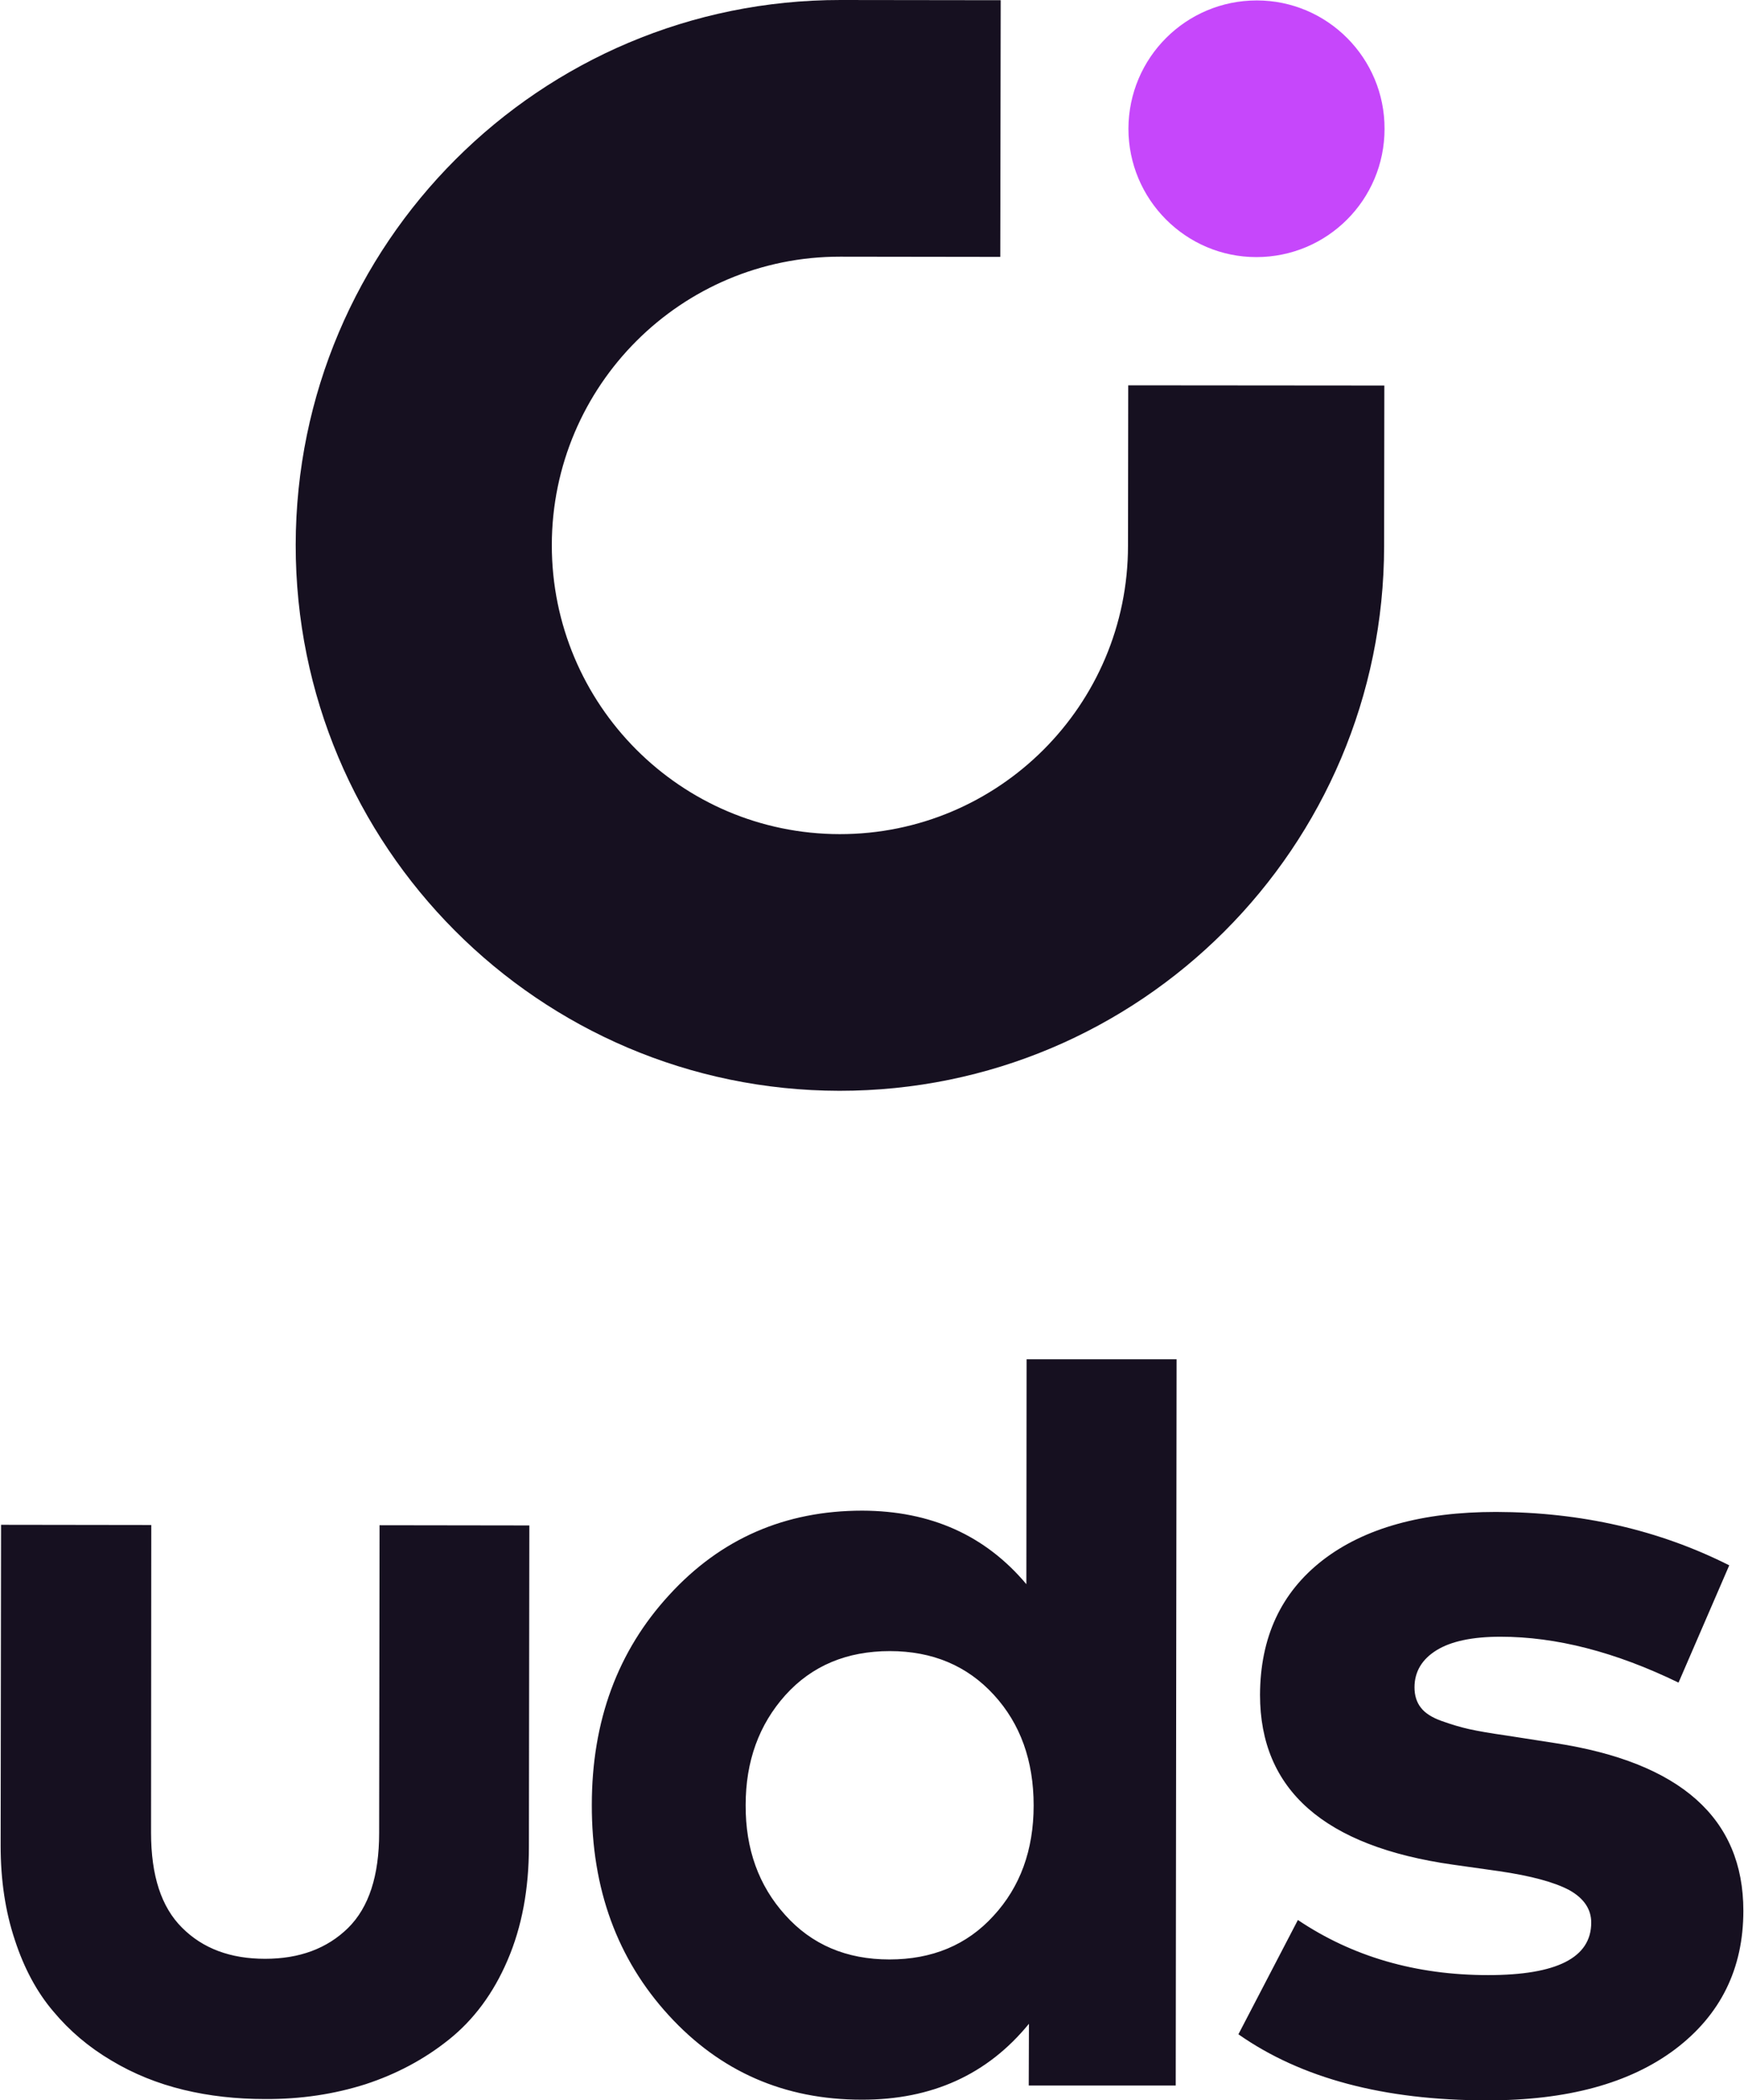 <svg width="191" height="230" viewBox="0 0 191 230" fill="none" xmlns="http://www.w3.org/2000/svg">
  <g clip-path="url(#clip0)">
  <path d="M109.595 0.023L109.548 28.131L92.02 28.107C74.61 28.084 60.456 42.219 60.433 59.69C60.433 77.16 74.539 91.319 91.95 91.343C109.384 91.366 123.537 77.207 123.537 59.76L123.561 42.196L151.61 42.219L151.586 59.784C151.563 92.775 124.85 119.473 91.927 119.45C59.027 119.403 32.36 92.634 32.384 59.666C32.431 26.675 59.144 -0.023 92.067 2.18362e-07L109.595 0.023Z" fill="#161020"/>
  <path fill-rule="evenodd" clip-rule="evenodd" d="M137.644 0.047C145.377 0.047 151.657 6.363 151.633 14.112C151.633 21.885 145.353 28.154 137.597 28.154C129.864 28.154 123.584 21.838 123.584 14.089C123.608 6.316 129.888 0.047 137.644 0.047Z" fill="#C647FB"/>
  <path fill-rule="evenodd" clip-rule="evenodd" d="M57.925 202.198C57.925 206.871 57.152 211.027 55.582 214.667C54.036 218.283 51.88 221.171 49.185 223.331C46.467 225.515 43.397 227.135 40.023 228.239C36.625 229.319 32.969 229.883 29.009 229.859C25.893 229.859 22.917 229.53 20.105 228.849C17.293 228.168 14.645 227.112 12.185 225.632C9.724 224.177 7.615 222.392 5.834 220.255C4.03 218.142 2.624 215.512 1.616 212.412C0.585 209.313 0.07 205.885 0.07 202.128L0.117 166.976L16.567 166.999L16.543 200.695C16.543 205.392 17.668 208.843 19.941 211.097C22.214 213.375 25.237 214.502 29.033 214.502C32.806 214.502 35.828 213.375 38.125 211.121C40.398 208.867 41.523 205.415 41.523 200.719L41.569 167.023L57.972 167.046L57.925 202.198ZM94.434 165.426C101.932 165.45 107.908 168.127 112.407 173.48L112.43 148.848H128.857L128.763 228.38H112.665L112.688 221.617C108.165 227.159 102.073 229.953 94.364 229.93C85.904 229.93 78.874 226.853 73.227 220.678C67.603 214.526 64.791 206.847 64.815 197.643C64.815 188.461 67.65 180.783 73.297 174.654C78.921 168.502 85.975 165.426 94.434 165.426ZM97.457 180.807C92.747 180.807 88.927 182.403 86.021 185.62C83.116 188.861 81.663 192.876 81.663 197.666C81.639 202.48 83.092 206.495 85.998 209.712C88.904 212.953 92.7 214.573 97.41 214.573C102.073 214.573 105.892 212.999 108.798 209.806C111.727 206.636 113.203 202.597 113.203 197.713C113.203 192.806 111.751 188.767 108.845 185.597C105.916 182.403 102.12 180.807 97.457 180.807ZM183.83 184.258C176.917 180.9 170.426 179.233 164.334 179.233C161.264 179.233 158.921 179.726 157.327 180.713C155.734 181.699 154.914 183.061 154.914 184.775C154.914 185.667 155.148 186.419 155.617 187.006C156.062 187.593 156.835 188.086 157.89 188.461C158.944 188.837 159.952 189.142 160.913 189.354C161.873 189.565 163.209 189.8 164.873 190.035L170.309 190.88C184.064 192.993 190.93 199.122 190.93 209.242C190.93 215.606 188.423 220.654 183.455 224.411C178.487 228.145 171.621 230.023 162.811 230C151.54 230 142.494 227.581 135.629 222.768L142.143 210.252C148.118 214.267 155.054 216.287 162.975 216.287C170.497 216.287 174.269 214.385 174.269 210.534C174.269 209.078 173.473 207.881 171.879 206.988C170.262 206.119 167.685 205.415 164.123 204.898L159.132 204.194C145.025 202.198 137.995 195.999 137.995 185.597C138.019 179.304 140.292 174.396 144.861 170.85C149.431 167.328 155.757 165.567 163.842 165.567C173.168 165.591 181.698 167.54 189.384 171.414L183.83 184.258Z" fill="#161020"/>
  </g>
  <defs>
  <clipPath id="clip0">
  <rect width="191" height="230" fill="white"/>
  </clipPath>
  </defs>
</svg>
